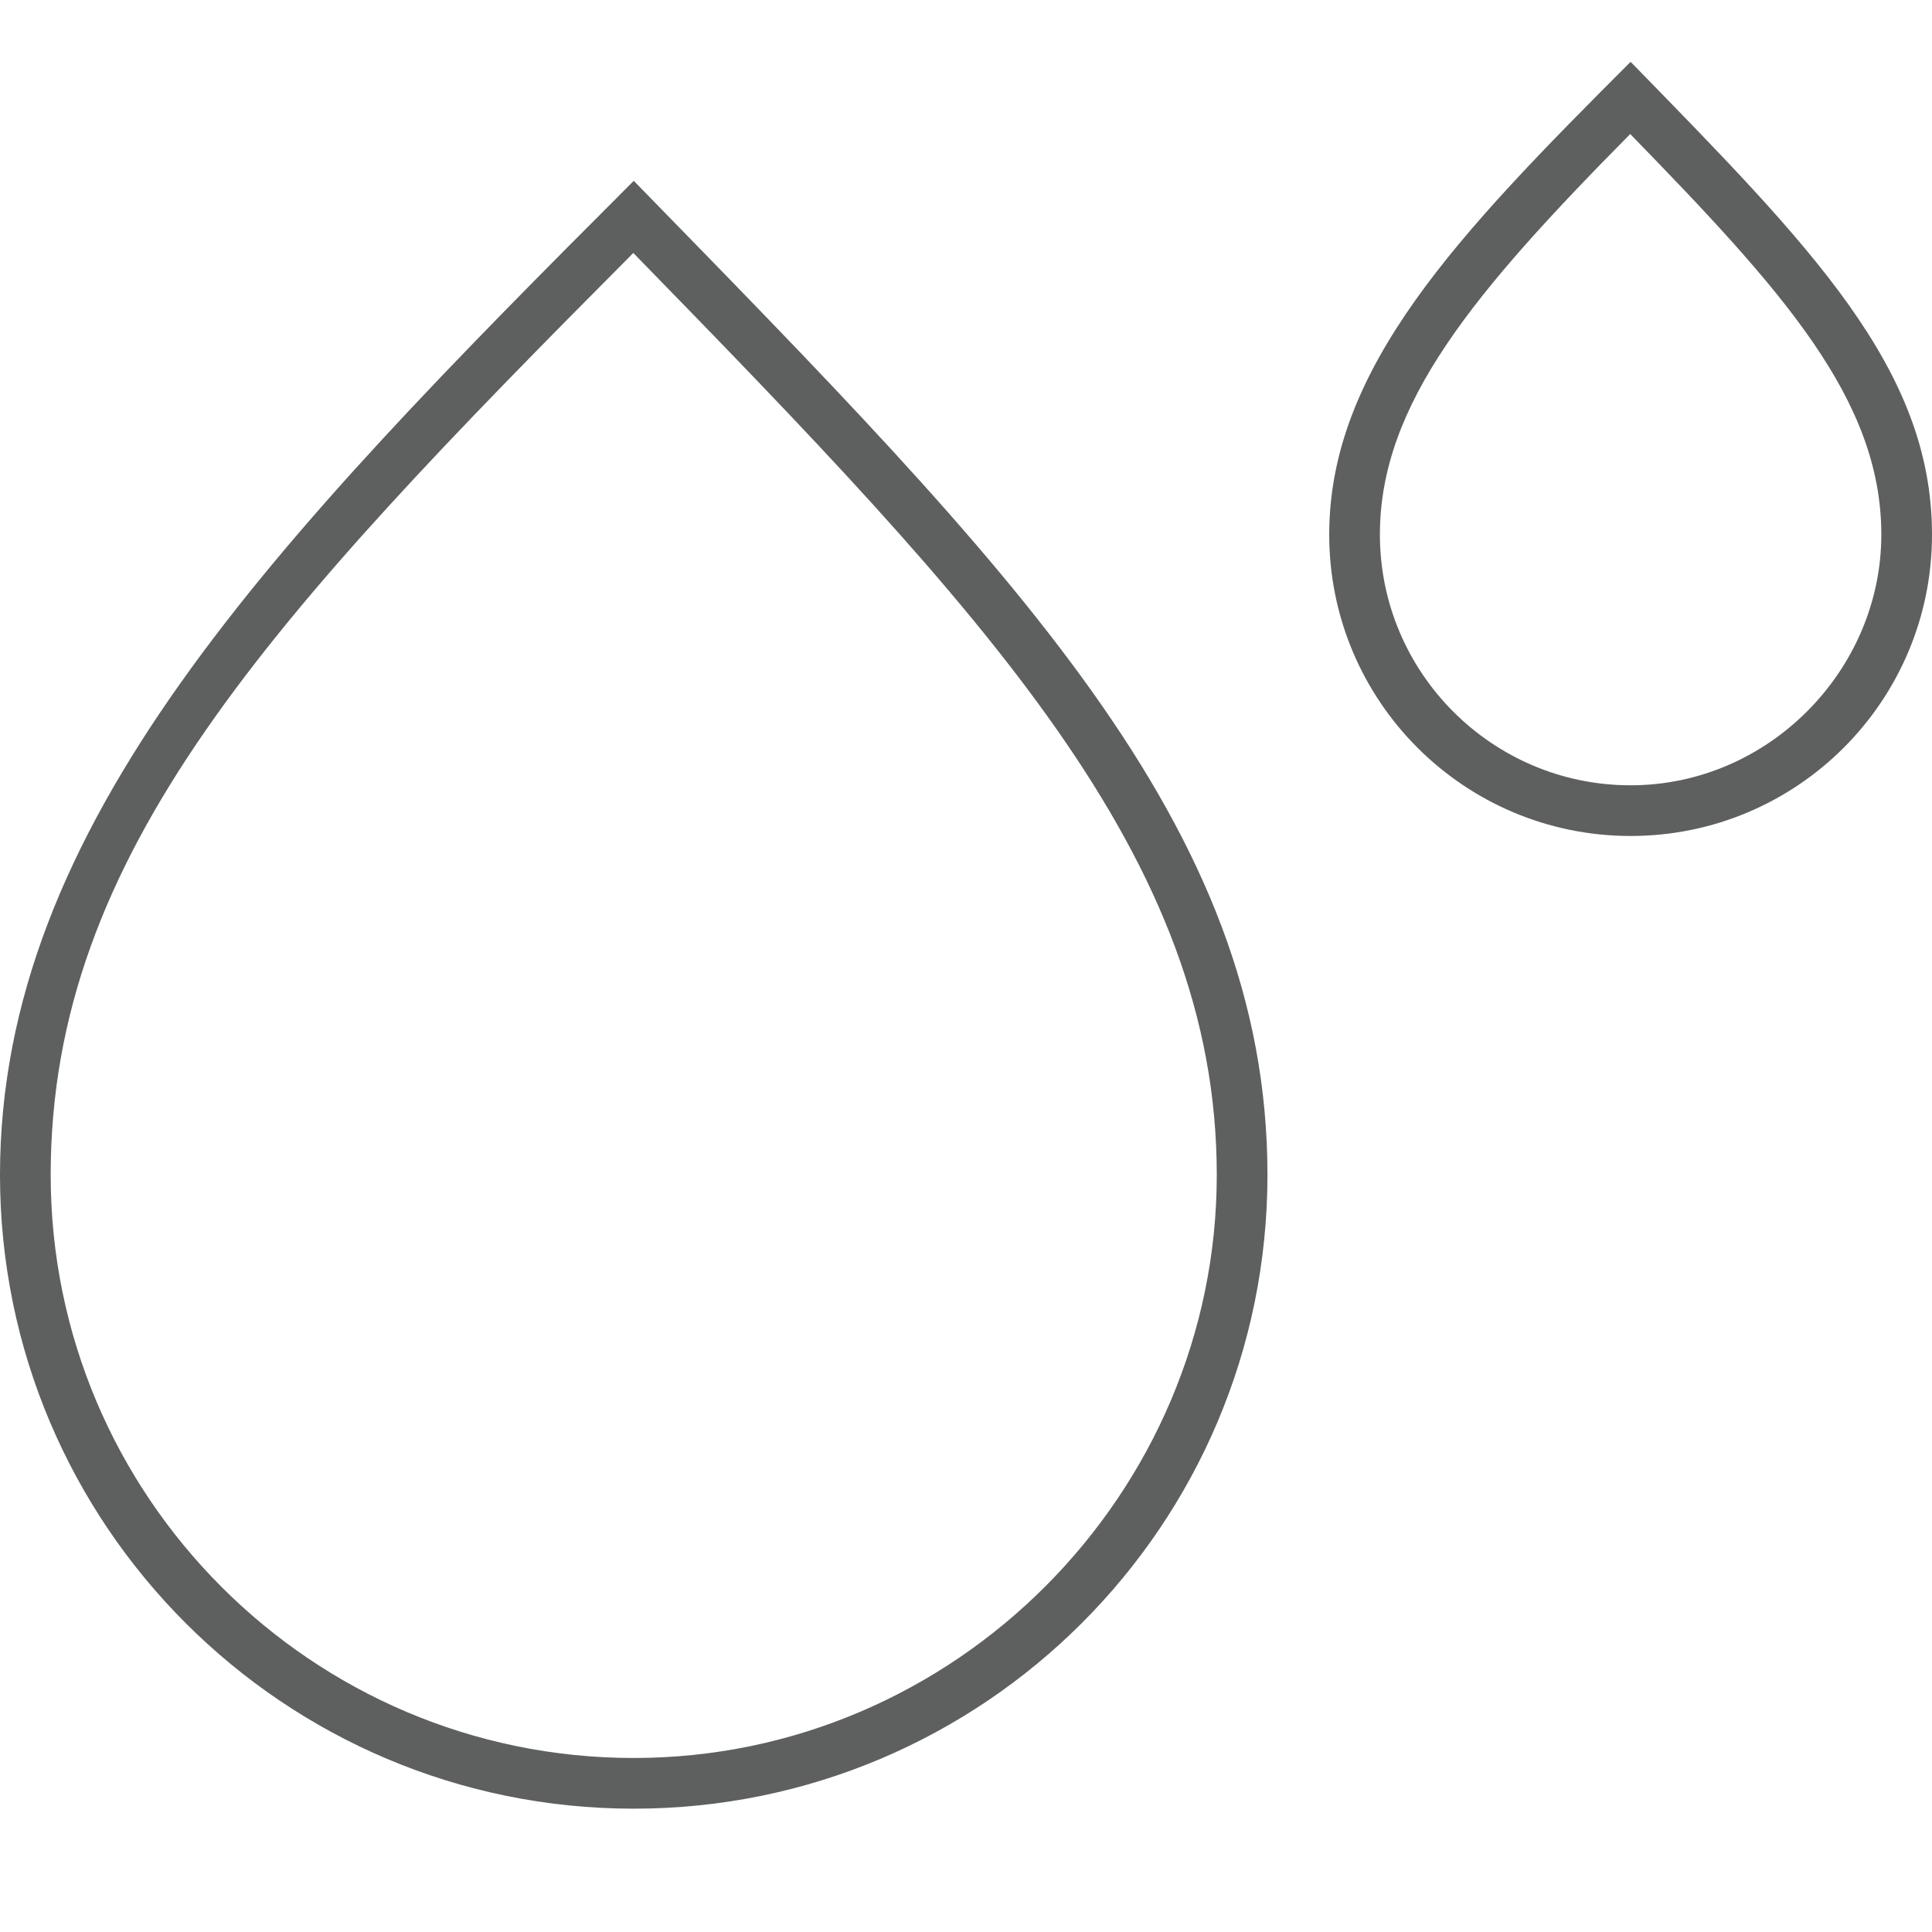 <svg viewBox="0 0 300 300" xmlns="http://www.w3.org/2000/svg" data-name="Layer 1" id="Layer_1">
  <defs>
    <style>
      .cls-1 {
        fill: #5e5f5f;
        stroke-width: 0px;
      }
    </style>
  </defs>
  <path d="M98.41,28.08C42,84.48,0,128.1,0,182.45s44.06,98.4,98.41,98.4,98.4-44.06,98.4-98.4S157.14,88.28,98.41,28.08ZM98.41,272.98c-49.93,0-90.54-40.61-90.54-90.53S41.9,95.98,98.34,39.28c54.68,56.05,90.6,93.72,90.6,143.17s-40.61,90.53-90.53,90.53Z" class="cls-1"></path>
  <path d="M253.2,9.6c-26.82,26.82-46.8,47.56-46.8,73.41s20.95,46.8,46.8,46.8,46.8-20.95,46.8-46.8-18.87-44.78-46.8-73.41ZM253.2,121.94c-21.47,0-38.93-17.46-38.93-38.93,0-20.27,14.55-37.59,38.87-62.2,23.65,24.3,38.99,41.2,38.99,62.2s-17.46,38.93-38.93,38.93Z" class="cls-1"></path>
</svg>